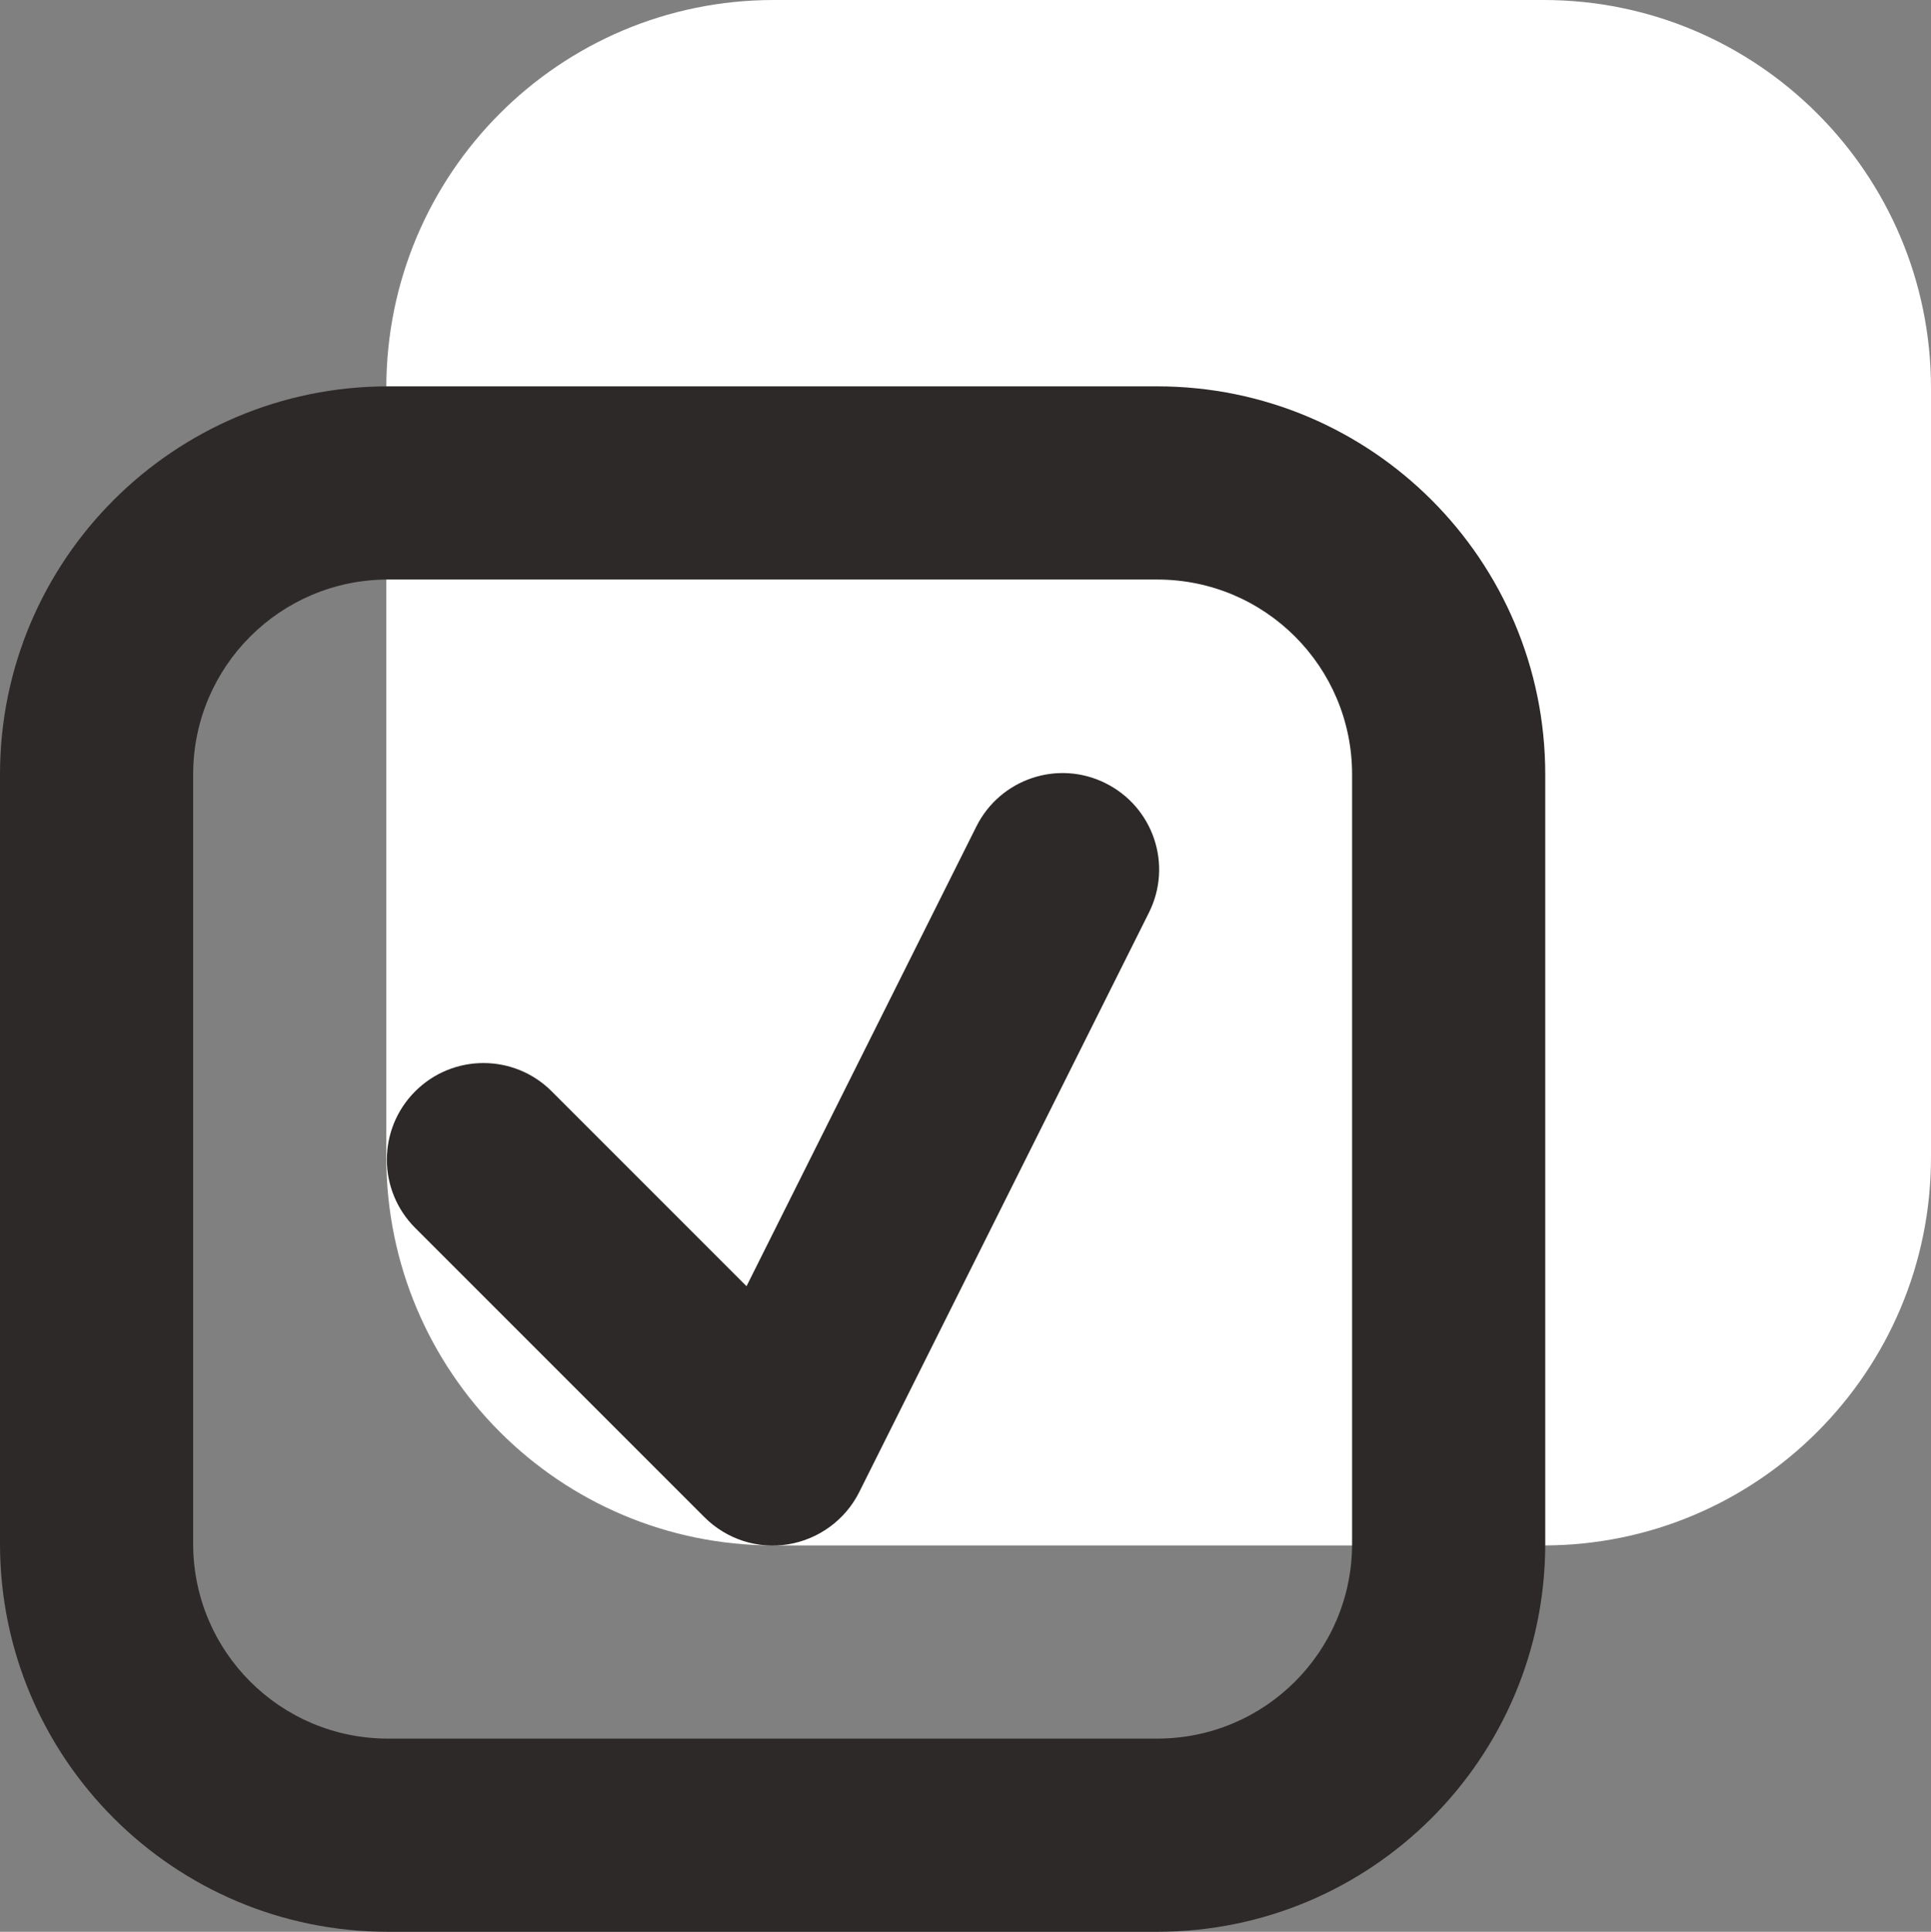 <svg xmlns="http://www.w3.org/2000/svg" id="Warstwa_2" data-name="Warstwa 2" viewBox="0 0 34.79 34.8"><rect x="0" y="0" width="34.79" height="34.8" fill="#808080" stroke="none"/><defs><style> .cls-1 { fill: #fff; } .cls-1, .cls-2 { fill-rule: evenodd; } .cls-2 { fill: #2e2929; } </style></defs><g id="Warstwa_1-2" data-name="Warstwa 1"><g><path class="cls-1" d="M27.81,0h-13.87c-3.86,0-6.98,3.13-6.98,6.99v13.86c0,3.86,3.12,6.99,6.98,6.99h13.87c3.85,0,6.98-3.13,6.98-6.99V6.99c0-3.86-3.13-6.99-6.98-6.99Z"></path><path class="cls-2" d="M27.84,13.95c0-3.86-3.13-6.99-6.99-6.99H6.99c-3.86,0-6.99,3.13-6.99,6.99v13.86c0,3.86,3.13,6.99,6.99,6.99h13.86c3.86,0,6.99-3.13,6.99-6.99v-13.86ZM24.36,13.95v13.86c0,1.94-1.57,3.51-3.51,3.51H6.99c-1.94,0-3.51-1.57-3.51-3.51v-13.86c0-1.94,1.57-3.51,3.51-3.51h13.86c1.94,0,3.51,1.57,3.51,3.51ZM7.47,22.11l5.22,5.22c.4.4.96.58,1.51.49.55-.09,1.03-.44,1.28-.94l5.22-10.44c.43-.86.08-1.9-.78-2.33-.86-.43-1.9-.08-2.33.78l-4.14,8.28-3.51-3.51c-.68-.68-1.78-.68-2.46,0-.68.68-.68,1.78,0,2.46Z"></path></g></g></svg>